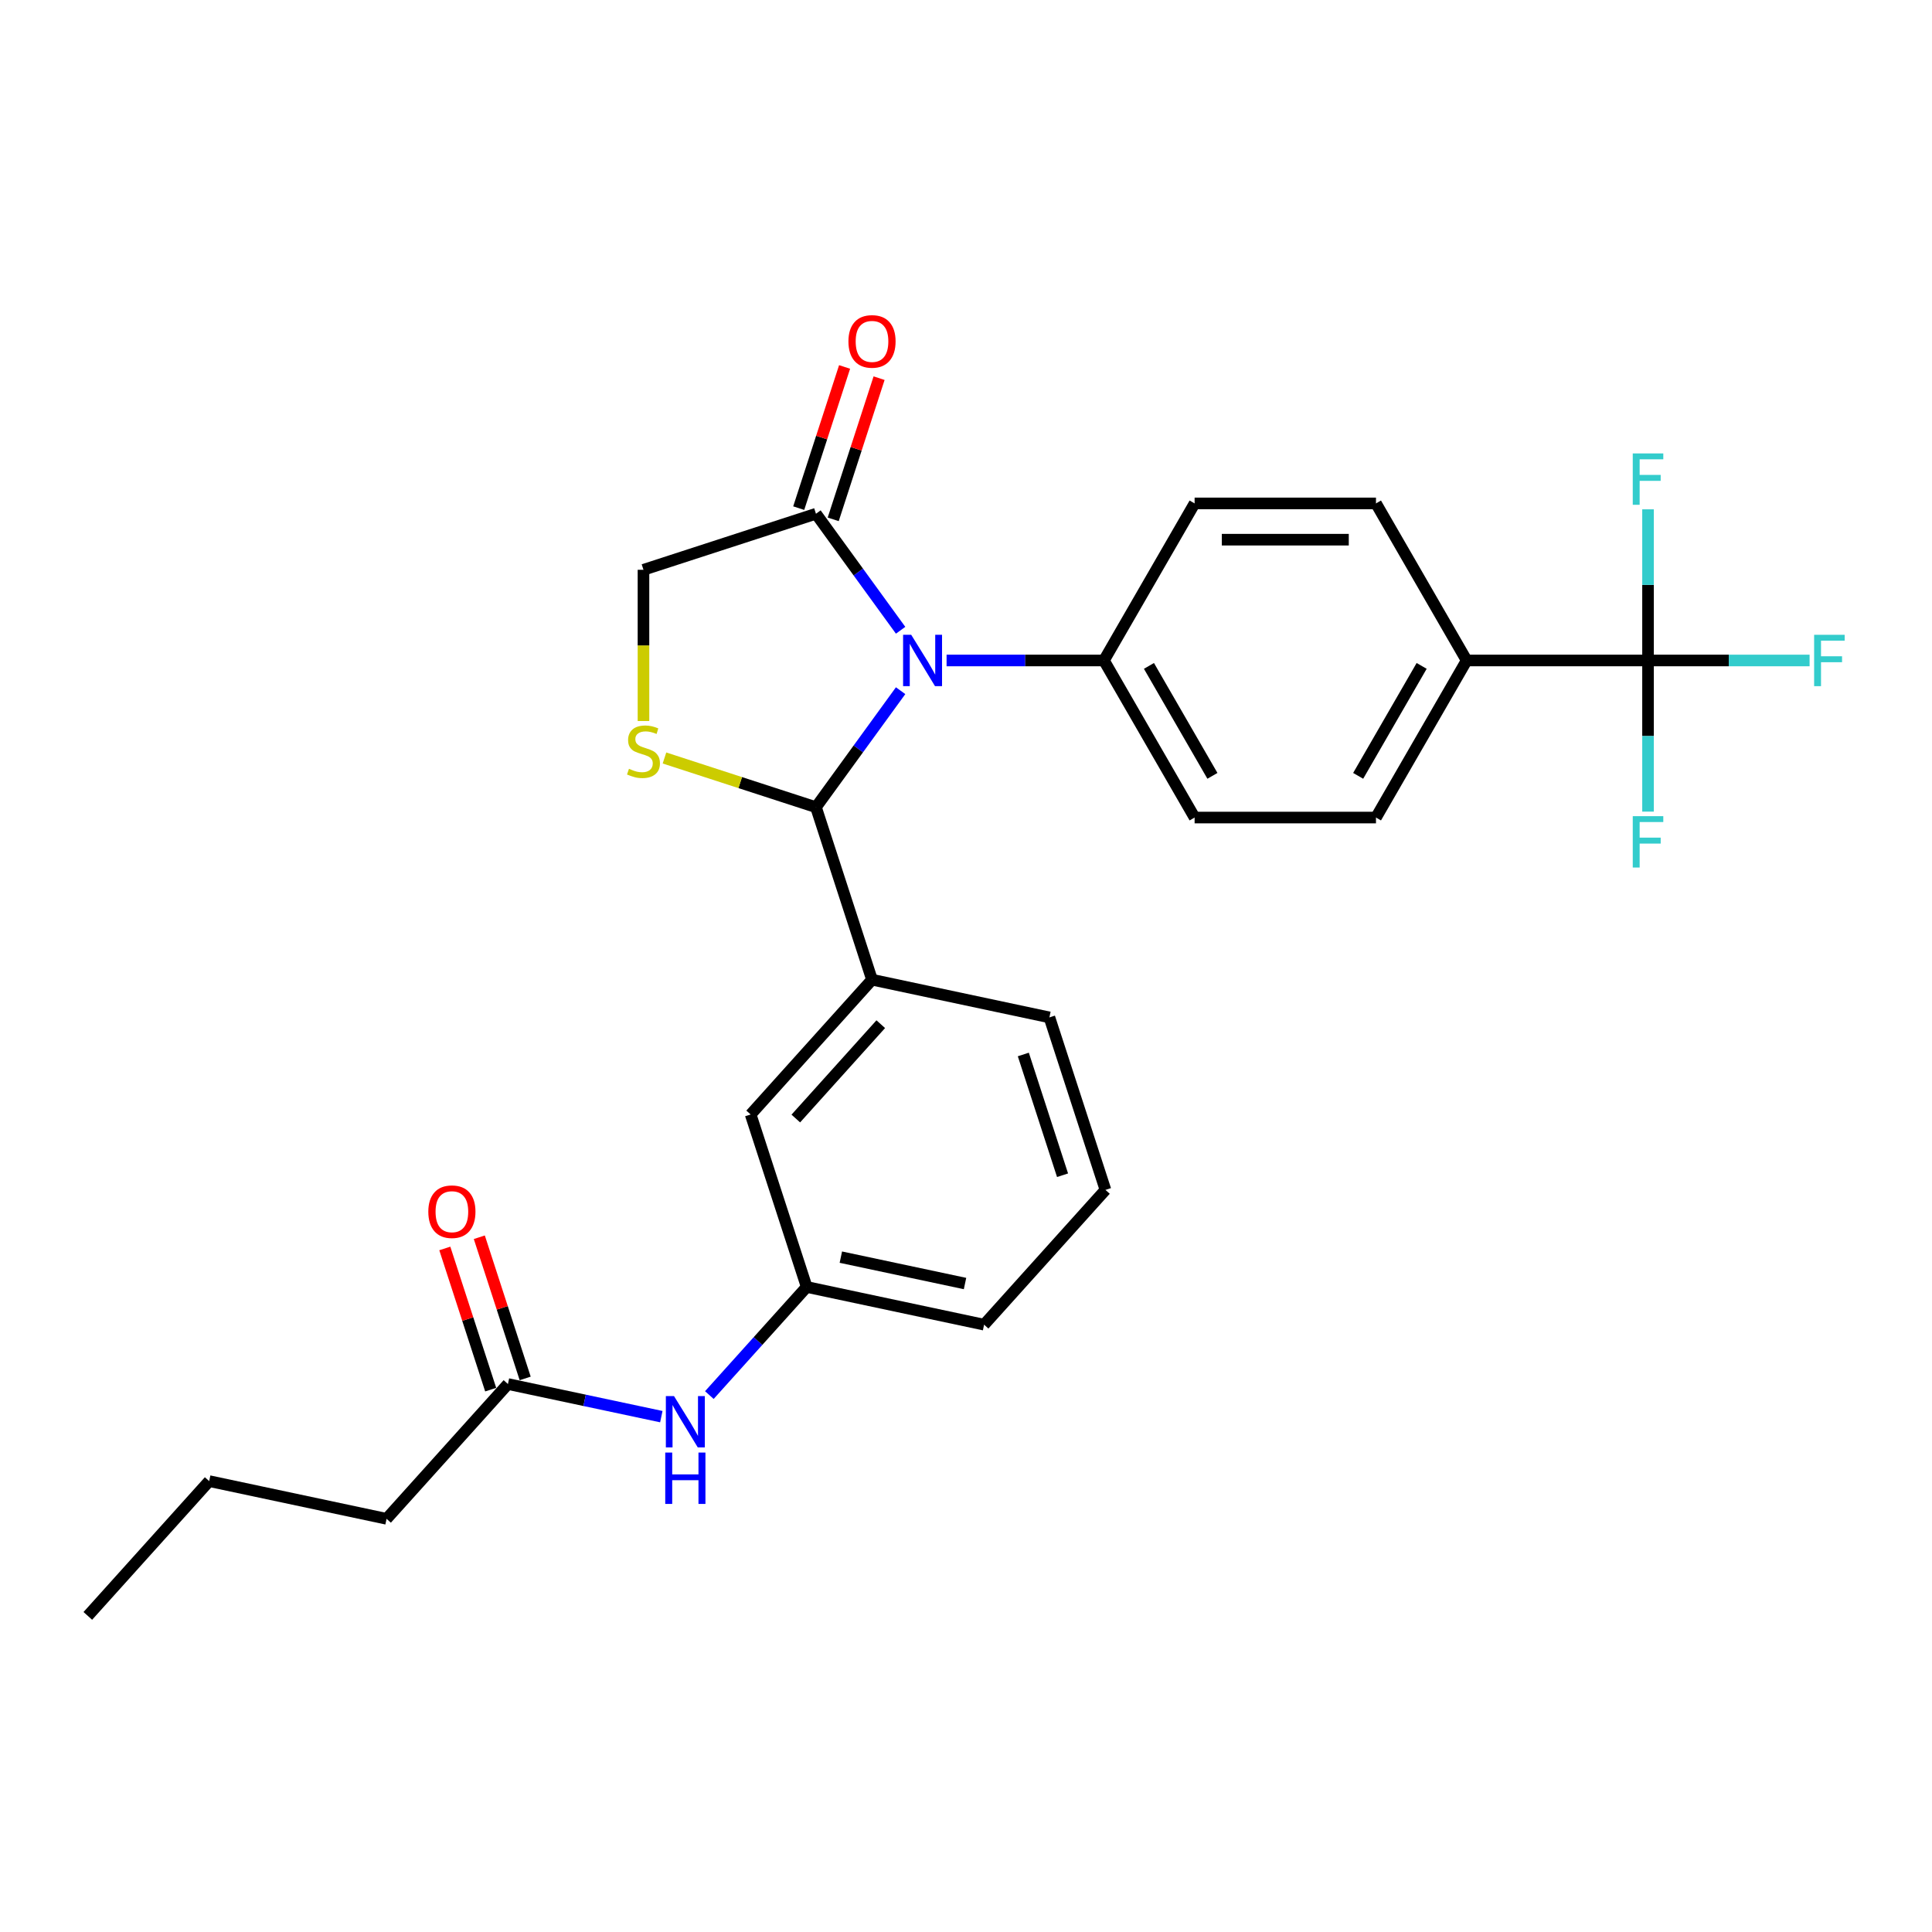 <?xml version='1.0' encoding='iso-8859-1'?>
<svg version='1.1' baseProfile='full'
              xmlns='http://www.w3.org/2000/svg'
                      xmlns:rdkit='http://www.rdkit.org/xml'
                      xmlns:xlink='http://www.w3.org/1999/xlink'
                  xml:space='preserve'
width='1000px' height='1000px' viewBox='0 0 1000 1000'>
<!-- END OF HEADER -->
<rect style='opacity:1.0;fill:#FFFFFF;stroke:none' width='1000' height='1000' x='0' y='0'> </rect>
<path class='bond-0' d='M 466.156,357.501 L 444.248,387.654' style='fill:none;fill-rule:evenodd;stroke:#0000FF;stroke-width:6px;stroke-linecap:butt;stroke-linejoin:miter;stroke-opacity:1' />
<path class='bond-0' d='M 444.248,387.654 L 422.341,417.808' style='fill:none;fill-rule:evenodd;stroke:#000000;stroke-width:6px;stroke-linecap:butt;stroke-linejoin:miter;stroke-opacity:1' />
<path class='bond-2' d='M 466.156,326.222 L 444.248,296.069' style='fill:none;fill-rule:evenodd;stroke:#0000FF;stroke-width:6px;stroke-linecap:butt;stroke-linejoin:miter;stroke-opacity:1' />
<path class='bond-2' d='M 444.248,296.069 L 422.341,265.915' style='fill:none;fill-rule:evenodd;stroke:#000000;stroke-width:6px;stroke-linecap:butt;stroke-linejoin:miter;stroke-opacity:1' />
<path class='bond-5' d='M 489.948,341.861 L 530.67,341.861' style='fill:none;fill-rule:evenodd;stroke:#0000FF;stroke-width:6px;stroke-linecap:butt;stroke-linejoin:miter;stroke-opacity:1' />
<path class='bond-5' d='M 530.67,341.861 L 571.393,341.861' style='fill:none;fill-rule:evenodd;stroke:#000000;stroke-width:6px;stroke-linecap:butt;stroke-linejoin:miter;stroke-opacity:1' />
<path class='bond-1' d='M 422.341,417.808 L 383.136,405.069' style='fill:none;fill-rule:evenodd;stroke:#000000;stroke-width:6px;stroke-linecap:butt;stroke-linejoin:miter;stroke-opacity:1' />
<path class='bond-1' d='M 383.136,405.069 L 343.931,392.331' style='fill:none;fill-rule:evenodd;stroke:#CCCC00;stroke-width:6px;stroke-linecap:butt;stroke-linejoin:miter;stroke-opacity:1' />
<path class='bond-4' d='M 422.341,417.808 L 451.349,507.088' style='fill:none;fill-rule:evenodd;stroke:#000000;stroke-width:6px;stroke-linecap:butt;stroke-linejoin:miter;stroke-opacity:1' />
<path class='bond-27' d='M 333.061,373.197 L 333.061,334.06' style='fill:none;fill-rule:evenodd;stroke:#CCCC00;stroke-width:6px;stroke-linecap:butt;stroke-linejoin:miter;stroke-opacity:1' />
<path class='bond-27' d='M 333.061,334.06 L 333.061,294.924' style='fill:none;fill-rule:evenodd;stroke:#000000;stroke-width:6px;stroke-linecap:butt;stroke-linejoin:miter;stroke-opacity:1' />
<path class='bond-6' d='M 422.341,265.915 L 333.061,294.924' style='fill:none;fill-rule:evenodd;stroke:#000000;stroke-width:6px;stroke-linecap:butt;stroke-linejoin:miter;stroke-opacity:1' />
<path class='bond-11' d='M 431.269,268.816 L 443.141,232.278' style='fill:none;fill-rule:evenodd;stroke:#000000;stroke-width:6px;stroke-linecap:butt;stroke-linejoin:miter;stroke-opacity:1' />
<path class='bond-11' d='M 443.141,232.278 L 455.013,195.739' style='fill:none;fill-rule:evenodd;stroke:#FF0000;stroke-width:6px;stroke-linecap:butt;stroke-linejoin:miter;stroke-opacity:1' />
<path class='bond-11' d='M 413.413,263.014 L 425.285,226.476' style='fill:none;fill-rule:evenodd;stroke:#000000;stroke-width:6px;stroke-linecap:butt;stroke-linejoin:miter;stroke-opacity:1' />
<path class='bond-11' d='M 425.285,226.476 L 437.157,189.937' style='fill:none;fill-rule:evenodd;stroke:#FF0000;stroke-width:6px;stroke-linecap:butt;stroke-linejoin:miter;stroke-opacity:1' />
<path class='bond-3' d='M 853.017,341.861 L 759.142,341.861' style='fill:none;fill-rule:evenodd;stroke:#000000;stroke-width:6px;stroke-linecap:butt;stroke-linejoin:miter;stroke-opacity:1' />
<path class='bond-18' d='M 853.017,341.861 L 894.829,341.861' style='fill:none;fill-rule:evenodd;stroke:#000000;stroke-width:6px;stroke-linecap:butt;stroke-linejoin:miter;stroke-opacity:1' />
<path class='bond-18' d='M 894.829,341.861 L 936.64,341.861' style='fill:none;fill-rule:evenodd;stroke:#33CCCC;stroke-width:6px;stroke-linecap:butt;stroke-linejoin:miter;stroke-opacity:1' />
<path class='bond-19' d='M 853.017,341.861 L 853.017,380.979' style='fill:none;fill-rule:evenodd;stroke:#000000;stroke-width:6px;stroke-linecap:butt;stroke-linejoin:miter;stroke-opacity:1' />
<path class='bond-19' d='M 853.017,380.979 L 853.017,420.097' style='fill:none;fill-rule:evenodd;stroke:#33CCCC;stroke-width:6px;stroke-linecap:butt;stroke-linejoin:miter;stroke-opacity:1' />
<path class='bond-20' d='M 853.017,341.861 L 853.017,302.744' style='fill:none;fill-rule:evenodd;stroke:#000000;stroke-width:6px;stroke-linecap:butt;stroke-linejoin:miter;stroke-opacity:1' />
<path class='bond-20' d='M 853.017,302.744 L 853.017,263.626' style='fill:none;fill-rule:evenodd;stroke:#33CCCC;stroke-width:6px;stroke-linecap:butt;stroke-linejoin:miter;stroke-opacity:1' />
<path class='bond-10' d='M 451.349,507.088 L 388.535,576.85' style='fill:none;fill-rule:evenodd;stroke:#000000;stroke-width:6px;stroke-linecap:butt;stroke-linejoin:miter;stroke-opacity:1' />
<path class='bond-10' d='M 455.88,530.115 L 411.91,578.948' style='fill:none;fill-rule:evenodd;stroke:#000000;stroke-width:6px;stroke-linecap:butt;stroke-linejoin:miter;stroke-opacity:1' />
<path class='bond-21' d='M 451.349,507.088 L 543.173,526.605' style='fill:none;fill-rule:evenodd;stroke:#000000;stroke-width:6px;stroke-linecap:butt;stroke-linejoin:miter;stroke-opacity:1' />
<path class='bond-14' d='M 571.393,341.861 L 618.33,260.564' style='fill:none;fill-rule:evenodd;stroke:#000000;stroke-width:6px;stroke-linecap:butt;stroke-linejoin:miter;stroke-opacity:1' />
<path class='bond-15' d='M 571.393,341.861 L 618.33,423.159' style='fill:none;fill-rule:evenodd;stroke:#000000;stroke-width:6px;stroke-linecap:butt;stroke-linejoin:miter;stroke-opacity:1' />
<path class='bond-15' d='M 594.693,344.669 L 627.549,401.577' style='fill:none;fill-rule:evenodd;stroke:#000000;stroke-width:6px;stroke-linecap:butt;stroke-linejoin:miter;stroke-opacity:1' />
<path class='bond-7' d='M 759.142,341.861 L 712.205,423.159' style='fill:none;fill-rule:evenodd;stroke:#000000;stroke-width:6px;stroke-linecap:butt;stroke-linejoin:miter;stroke-opacity:1' />
<path class='bond-7' d='M 735.842,344.669 L 702.986,401.577' style='fill:none;fill-rule:evenodd;stroke:#000000;stroke-width:6px;stroke-linecap:butt;stroke-linejoin:miter;stroke-opacity:1' />
<path class='bond-28' d='M 759.142,341.861 L 712.205,260.564' style='fill:none;fill-rule:evenodd;stroke:#000000;stroke-width:6px;stroke-linecap:butt;stroke-linejoin:miter;stroke-opacity:1' />
<path class='bond-8' d='M 262.906,716.375 L 302.603,724.813' style='fill:none;fill-rule:evenodd;stroke:#000000;stroke-width:6px;stroke-linecap:butt;stroke-linejoin:miter;stroke-opacity:1' />
<path class='bond-8' d='M 302.603,724.813 L 342.301,733.251' style='fill:none;fill-rule:evenodd;stroke:#0000FF;stroke-width:6px;stroke-linecap:butt;stroke-linejoin:miter;stroke-opacity:1' />
<path class='bond-13' d='M 271.834,713.474 L 259.962,676.935' style='fill:none;fill-rule:evenodd;stroke:#000000;stroke-width:6px;stroke-linecap:butt;stroke-linejoin:miter;stroke-opacity:1' />
<path class='bond-13' d='M 259.962,676.935 L 248.09,640.397' style='fill:none;fill-rule:evenodd;stroke:#FF0000;stroke-width:6px;stroke-linecap:butt;stroke-linejoin:miter;stroke-opacity:1' />
<path class='bond-13' d='M 253.978,719.276 L 242.106,682.737' style='fill:none;fill-rule:evenodd;stroke:#000000;stroke-width:6px;stroke-linecap:butt;stroke-linejoin:miter;stroke-opacity:1' />
<path class='bond-13' d='M 242.106,682.737 L 230.234,646.198' style='fill:none;fill-rule:evenodd;stroke:#FF0000;stroke-width:6px;stroke-linecap:butt;stroke-linejoin:miter;stroke-opacity:1' />
<path class='bond-23' d='M 262.906,716.375 L 200.092,786.137' style='fill:none;fill-rule:evenodd;stroke:#000000;stroke-width:6px;stroke-linecap:butt;stroke-linejoin:miter;stroke-opacity:1' />
<path class='bond-9' d='M 367.159,722.089 L 392.351,694.109' style='fill:none;fill-rule:evenodd;stroke:#0000FF;stroke-width:6px;stroke-linecap:butt;stroke-linejoin:miter;stroke-opacity:1' />
<path class='bond-9' d='M 392.351,694.109 L 417.544,666.13' style='fill:none;fill-rule:evenodd;stroke:#000000;stroke-width:6px;stroke-linecap:butt;stroke-linejoin:miter;stroke-opacity:1' />
<path class='bond-12' d='M 388.535,576.85 L 417.544,666.13' style='fill:none;fill-rule:evenodd;stroke:#000000;stroke-width:6px;stroke-linecap:butt;stroke-linejoin:miter;stroke-opacity:1' />
<path class='bond-24' d='M 417.544,666.13 L 509.367,685.648' style='fill:none;fill-rule:evenodd;stroke:#000000;stroke-width:6px;stroke-linecap:butt;stroke-linejoin:miter;stroke-opacity:1' />
<path class='bond-24' d='M 435.221,650.693 L 499.497,664.355' style='fill:none;fill-rule:evenodd;stroke:#000000;stroke-width:6px;stroke-linecap:butt;stroke-linejoin:miter;stroke-opacity:1' />
<path class='bond-16' d='M 618.33,260.564 L 712.205,260.564' style='fill:none;fill-rule:evenodd;stroke:#000000;stroke-width:6px;stroke-linecap:butt;stroke-linejoin:miter;stroke-opacity:1' />
<path class='bond-16' d='M 632.412,279.339 L 698.124,279.339' style='fill:none;fill-rule:evenodd;stroke:#000000;stroke-width:6px;stroke-linecap:butt;stroke-linejoin:miter;stroke-opacity:1' />
<path class='bond-17' d='M 618.33,423.159 L 712.205,423.159' style='fill:none;fill-rule:evenodd;stroke:#000000;stroke-width:6px;stroke-linecap:butt;stroke-linejoin:miter;stroke-opacity:1' />
<path class='bond-22' d='M 543.173,526.605 L 572.181,615.885' style='fill:none;fill-rule:evenodd;stroke:#000000;stroke-width:6px;stroke-linecap:butt;stroke-linejoin:miter;stroke-opacity:1' />
<path class='bond-22' d='M 529.668,545.799 L 549.974,608.295' style='fill:none;fill-rule:evenodd;stroke:#000000;stroke-width:6px;stroke-linecap:butt;stroke-linejoin:miter;stroke-opacity:1' />
<path class='bond-29' d='M 572.181,615.885 L 509.367,685.648' style='fill:none;fill-rule:evenodd;stroke:#000000;stroke-width:6px;stroke-linecap:butt;stroke-linejoin:miter;stroke-opacity:1' />
<path class='bond-25' d='M 200.092,786.137 L 108.269,766.62' style='fill:none;fill-rule:evenodd;stroke:#000000;stroke-width:6px;stroke-linecap:butt;stroke-linejoin:miter;stroke-opacity:1' />
<path class='bond-26' d='M 108.269,766.62 L 45.455,836.382' style='fill:none;fill-rule:evenodd;stroke:#000000;stroke-width:6px;stroke-linecap:butt;stroke-linejoin:miter;stroke-opacity:1' />
<path  class='atom-0' d='M 471.642 328.569
L 480.354 342.65
Q 481.217 344.039, 482.607 346.555
Q 483.996 349.071, 484.071 349.221
L 484.071 328.569
L 487.601 328.569
L 487.601 355.154
L 483.958 355.154
L 474.609 339.759
Q 473.52 337.956, 472.356 335.891
Q 471.229 333.826, 470.891 333.187
L 470.891 355.154
L 467.437 355.154
L 467.437 328.569
L 471.642 328.569
' fill='#0000FF'/>
<path  class='atom-2' d='M 325.551 397.923
Q 325.851 398.036, 327.09 398.562
Q 328.329 399.087, 329.681 399.425
Q 331.07 399.726, 332.422 399.726
Q 334.938 399.726, 336.403 398.524
Q 337.867 397.285, 337.867 395.145
Q 337.867 393.68, 337.116 392.779
Q 336.403 391.878, 335.276 391.39
Q 334.15 390.902, 332.272 390.338
Q 329.906 389.625, 328.479 388.949
Q 327.09 388.273, 326.076 386.846
Q 325.1 385.419, 325.1 383.016
Q 325.1 379.674, 327.353 377.609
Q 329.644 375.544, 334.15 375.544
Q 337.229 375.544, 340.721 377.008
L 339.857 379.899
Q 336.665 378.585, 334.262 378.585
Q 331.671 378.585, 330.244 379.674
Q 328.817 380.726, 328.855 382.565
Q 328.855 383.992, 329.568 384.856
Q 330.319 385.72, 331.371 386.208
Q 332.46 386.696, 334.262 387.259
Q 336.665 388.01, 338.092 388.761
Q 339.519 389.512, 340.533 391.052
Q 341.584 392.554, 341.584 395.145
Q 341.584 398.825, 339.106 400.815
Q 336.665 402.767, 332.572 402.767
Q 330.207 402.767, 328.404 402.242
Q 326.64 401.753, 324.537 400.89
L 325.551 397.923
' fill='#CCCC00'/>
<path  class='atom-10' d='M 348.853 722.6
L 357.565 736.681
Q 358.428 738.07, 359.818 740.586
Q 361.207 743.102, 361.282 743.252
L 361.282 722.6
L 364.812 722.6
L 364.812 749.185
L 361.169 749.185
L 351.819 733.79
Q 350.731 731.987, 349.566 729.922
Q 348.44 727.857, 348.102 727.218
L 348.102 749.185
L 344.647 749.185
L 344.647 722.6
L 348.853 722.6
' fill='#0000FF'/>
<path  class='atom-10' d='M 344.328 751.844
L 347.933 751.844
L 347.933 763.146
L 361.526 763.146
L 361.526 751.844
L 365.131 751.844
L 365.131 778.429
L 361.526 778.429
L 361.526 766.15
L 347.933 766.15
L 347.933 778.429
L 344.328 778.429
L 344.328 751.844
' fill='#0000FF'/>
<path  class='atom-12' d='M 439.146 176.71
Q 439.146 170.327, 442.3 166.76
Q 445.454 163.193, 451.349 163.193
Q 457.245 163.193, 460.399 166.76
Q 463.553 170.327, 463.553 176.71
Q 463.553 183.169, 460.361 186.849
Q 457.17 190.491, 451.349 190.491
Q 445.492 190.491, 442.3 186.849
Q 439.146 183.207, 439.146 176.71
M 451.349 187.487
Q 455.405 187.487, 457.583 184.784
Q 459.798 182.043, 459.798 176.71
Q 459.798 171.491, 457.583 168.863
Q 455.405 166.196, 451.349 166.196
Q 447.294 166.196, 445.079 168.825
Q 442.901 171.453, 442.901 176.71
Q 442.901 182.08, 445.079 184.784
Q 447.294 187.487, 451.349 187.487
' fill='#FF0000'/>
<path  class='atom-14' d='M 221.694 627.17
Q 221.694 620.786, 224.848 617.219
Q 228.002 613.652, 233.898 613.652
Q 239.793 613.652, 242.947 617.219
Q 246.101 620.786, 246.101 627.17
Q 246.101 633.628, 242.91 637.308
Q 239.718 640.951, 233.898 640.951
Q 228.04 640.951, 224.848 637.308
Q 221.694 633.666, 221.694 627.17
M 233.898 637.947
Q 237.953 637.947, 240.131 635.243
Q 242.346 632.502, 242.346 627.17
Q 242.346 621.95, 240.131 619.322
Q 237.953 616.656, 233.898 616.656
Q 229.842 616.656, 227.627 619.284
Q 225.449 621.913, 225.449 627.17
Q 225.449 632.539, 227.627 635.243
Q 229.842 637.947, 233.898 637.947
' fill='#FF0000'/>
<path  class='atom-19' d='M 938.987 328.569
L 954.796 328.569
L 954.796 331.61
L 942.554 331.61
L 942.554 339.684
L 953.444 339.684
L 953.444 342.763
L 942.554 342.763
L 942.554 355.154
L 938.987 355.154
L 938.987 328.569
' fill='#33CCCC'/>
<path  class='atom-20' d='M 845.113 422.443
L 860.921 422.443
L 860.921 425.485
L 848.68 425.485
L 848.68 433.558
L 859.569 433.558
L 859.569 436.637
L 848.68 436.637
L 848.68 449.029
L 845.113 449.029
L 845.113 422.443
' fill='#33CCCC'/>
<path  class='atom-21' d='M 845.113 234.694
L 860.921 234.694
L 860.921 237.736
L 848.68 237.736
L 848.68 245.809
L 859.569 245.809
L 859.569 248.888
L 848.68 248.888
L 848.68 261.28
L 845.113 261.28
L 845.113 234.694
' fill='#33CCCC'/>
</svg>
